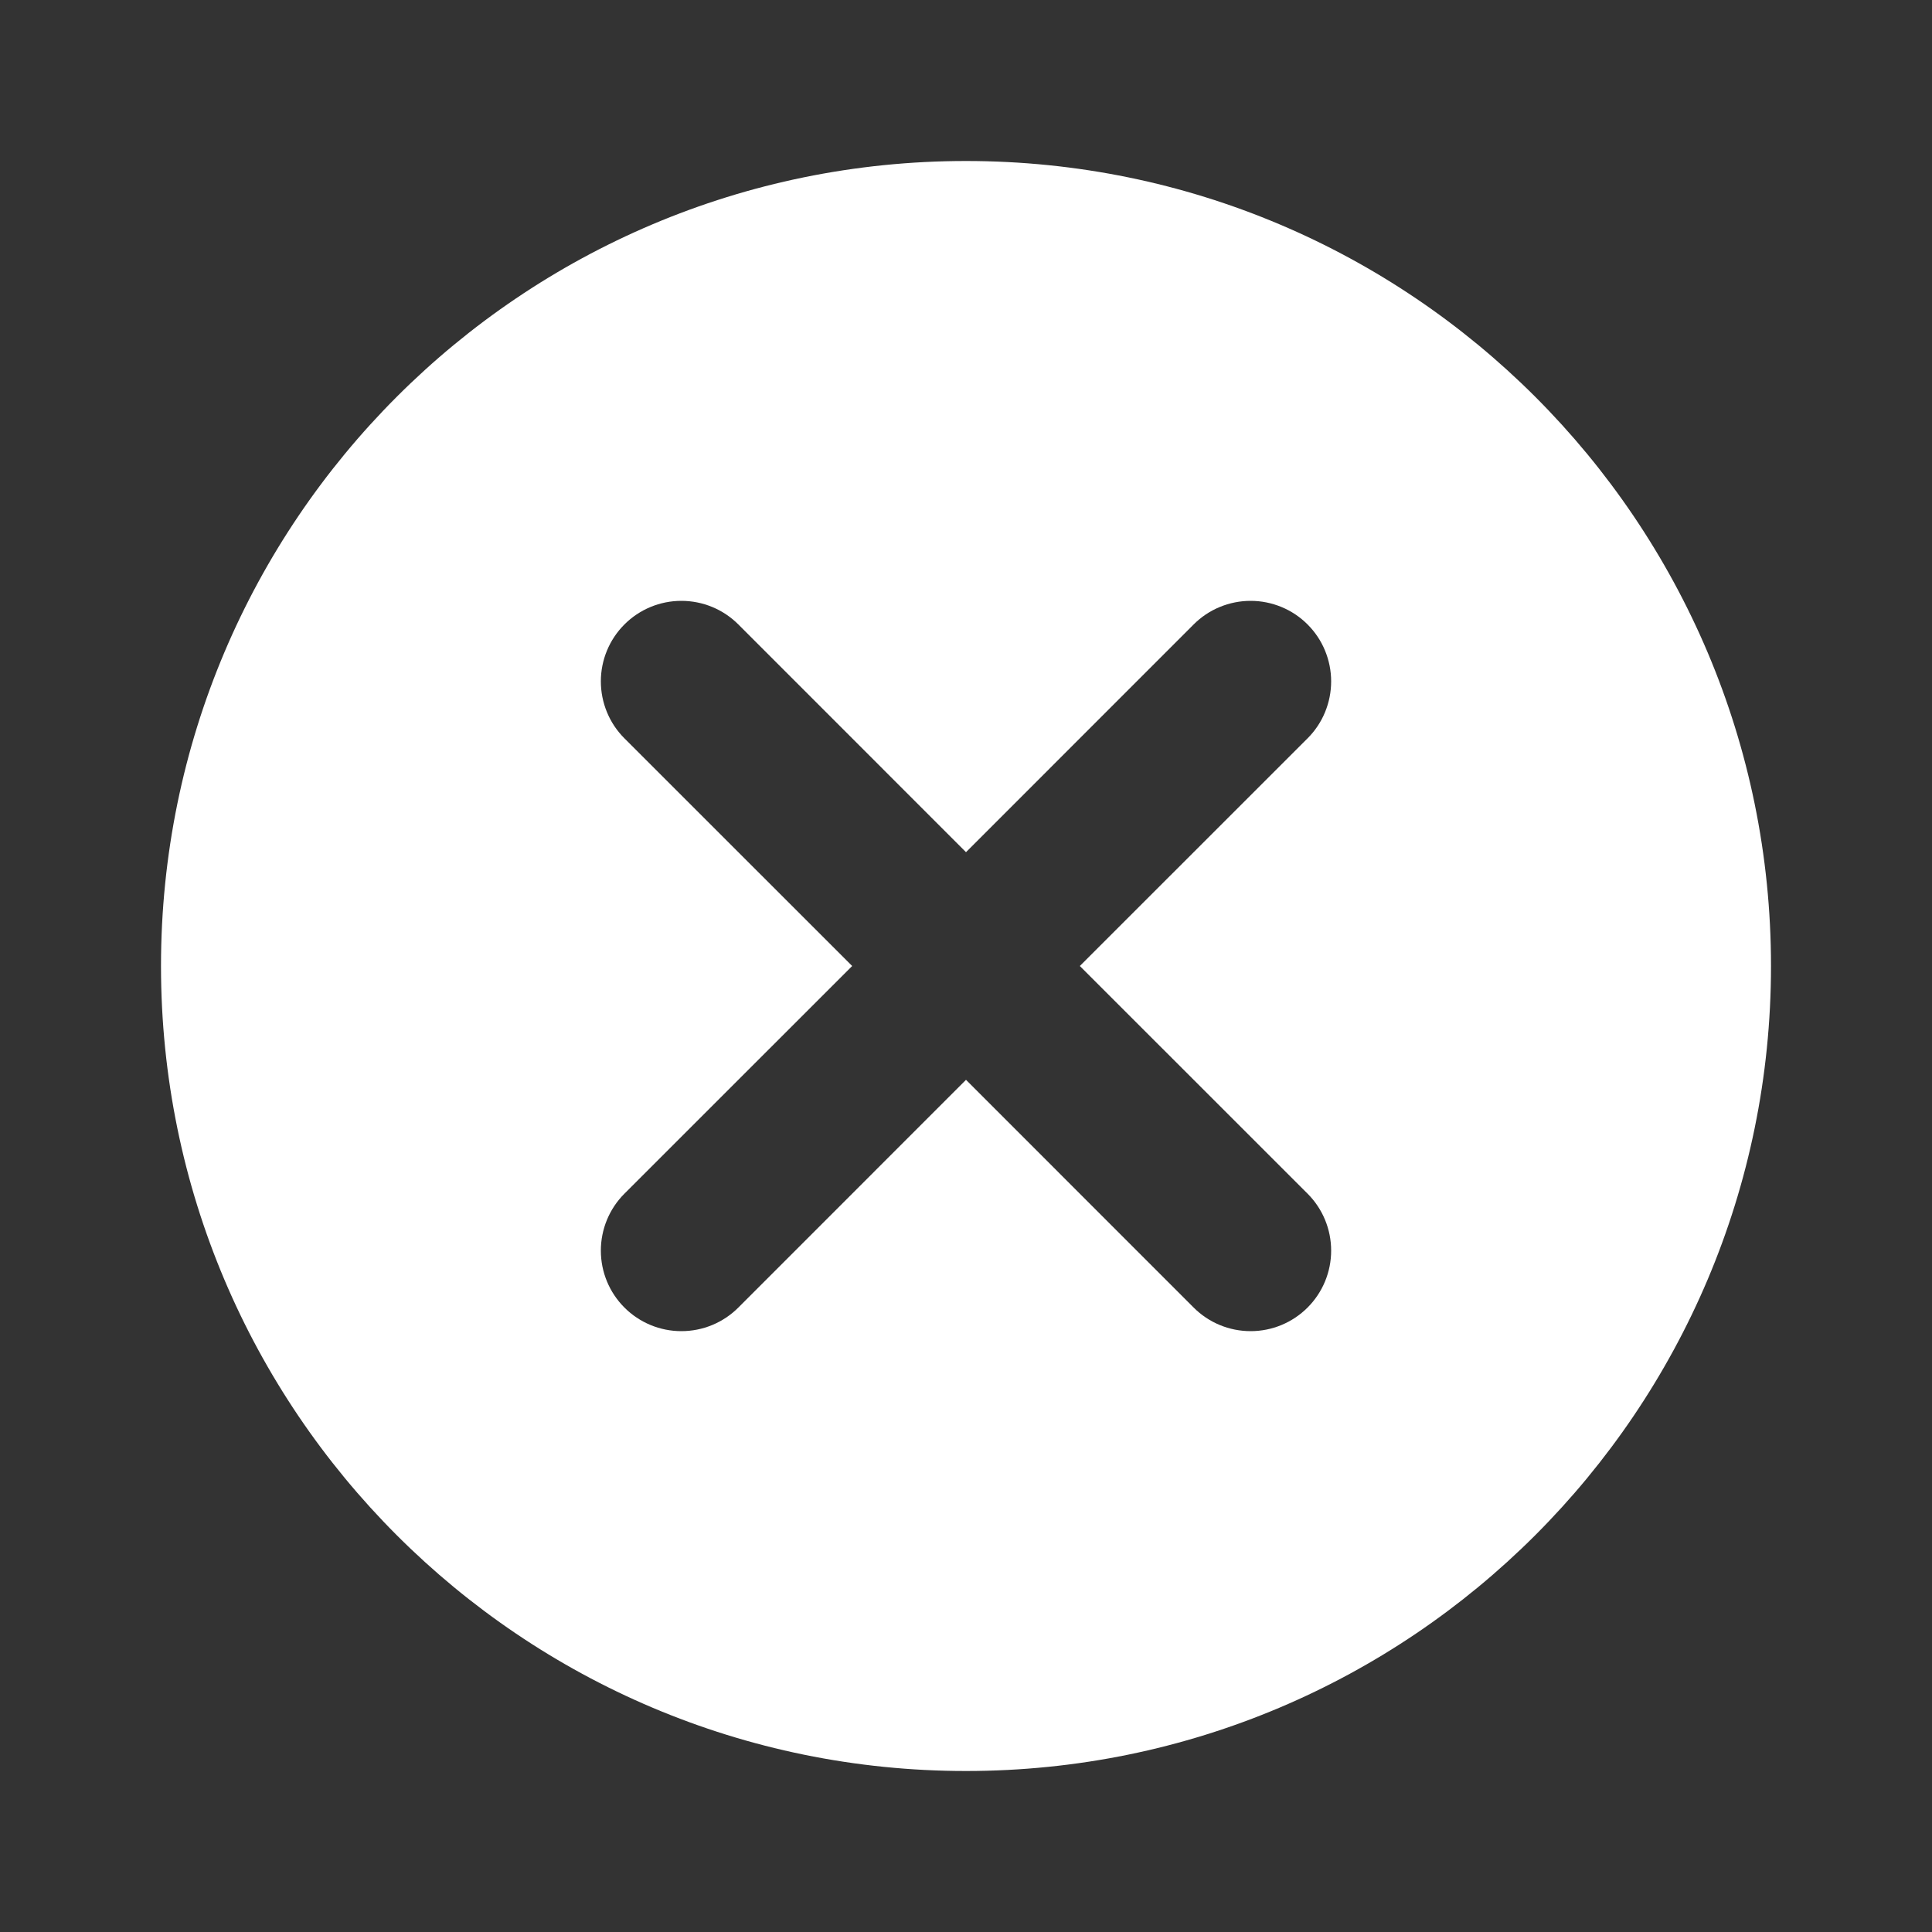 <svg width="24" height="24" viewBox="0 0 24 24" fill="none" xmlns="http://www.w3.org/2000/svg">
<rect x="0" y="0" width="24" height="24" fill="#333333" stroke="none"/>
<path d="M13.414 12L16.243 9.172C16.336 9.079 16.41 8.969 16.46 8.847C16.51 8.726 16.536 8.596 16.536 8.464C16.536 8.333 16.51 8.203 16.46 8.082C16.41 7.96 16.336 7.85 16.243 7.757C16.15 7.664 16.04 7.59 15.918 7.54C15.797 7.49 15.667 7.464 15.536 7.464C15.404 7.464 15.274 7.49 15.153 7.54C15.031 7.59 14.921 7.664 14.828 7.757L12 10.586L9.172 7.757C8.984 7.569 8.73 7.464 8.464 7.464C8.199 7.464 7.945 7.569 7.757 7.757C7.569 7.945 7.464 8.199 7.464 8.464C7.464 8.596 7.49 8.726 7.54 8.847C7.59 8.969 7.664 9.079 7.757 9.172L10.586 12L7.757 14.828C7.569 15.016 7.464 15.27 7.464 15.536C7.464 15.801 7.569 16.055 7.757 16.243C7.945 16.431 8.199 16.536 8.464 16.536C8.73 16.536 8.984 16.431 9.172 16.243L12 13.414L14.828 16.243C15.016 16.431 15.27 16.536 15.536 16.536C15.801 16.536 16.055 16.431 16.243 16.243C16.431 16.055 16.536 15.801 16.536 15.536C16.536 15.27 16.431 15.016 16.243 14.828L13.414 12ZM12 22C6.477 22 2 17.523 2 12C2 6.477 6.477 2 12 2C17.523 2 22 6.477 22 12C22 17.523 17.523 22 12 22Z" fill="white"/>
</svg>
